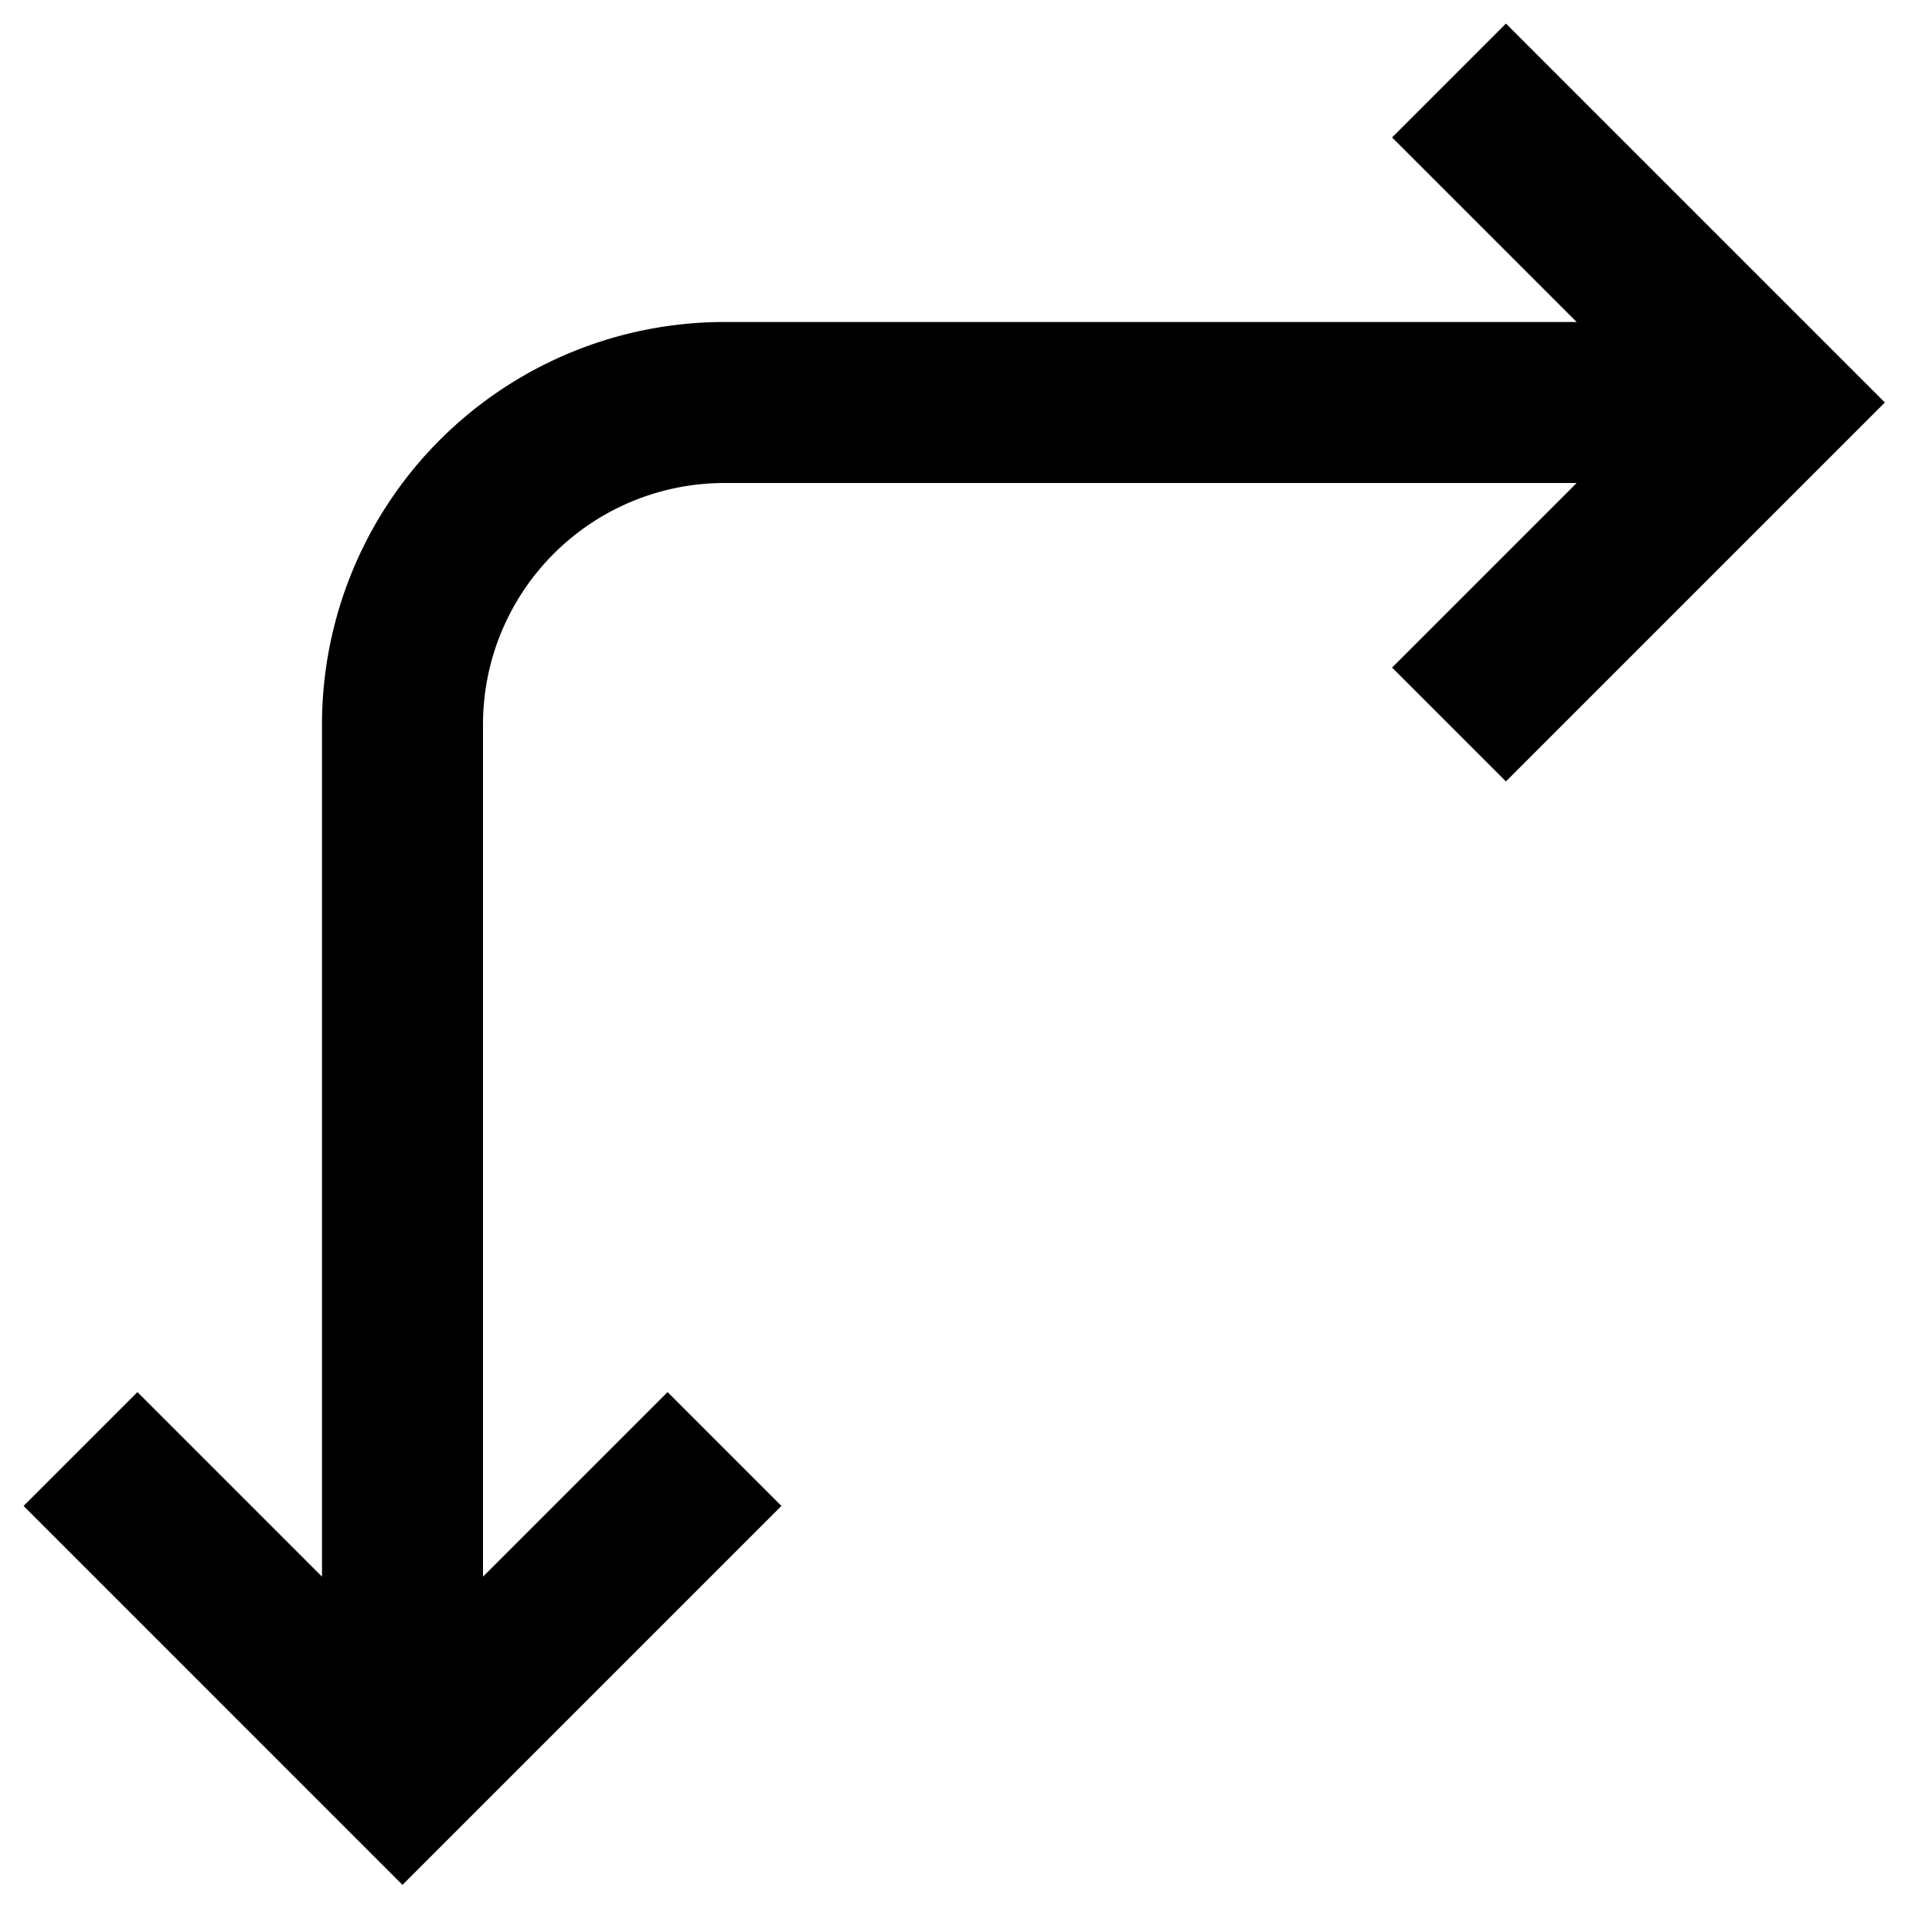 <svg id="Layer_1" data-name="Layer 1" xmlns="http://www.w3.org/2000/svg" viewBox="0 0 24 24"><defs><style>.cls-1{fill:none;stroke:#000;stroke-miterlimit:10;stroke-width:2px;}</style></defs><polyline class="cls-1" points="18 9 22 5 18 1"/><polyline class="cls-1" points="1 18 5 22 9 18"/><path class="cls-1" d="M5,22V9A4,4,0,0,1,9,5H22"/></svg>